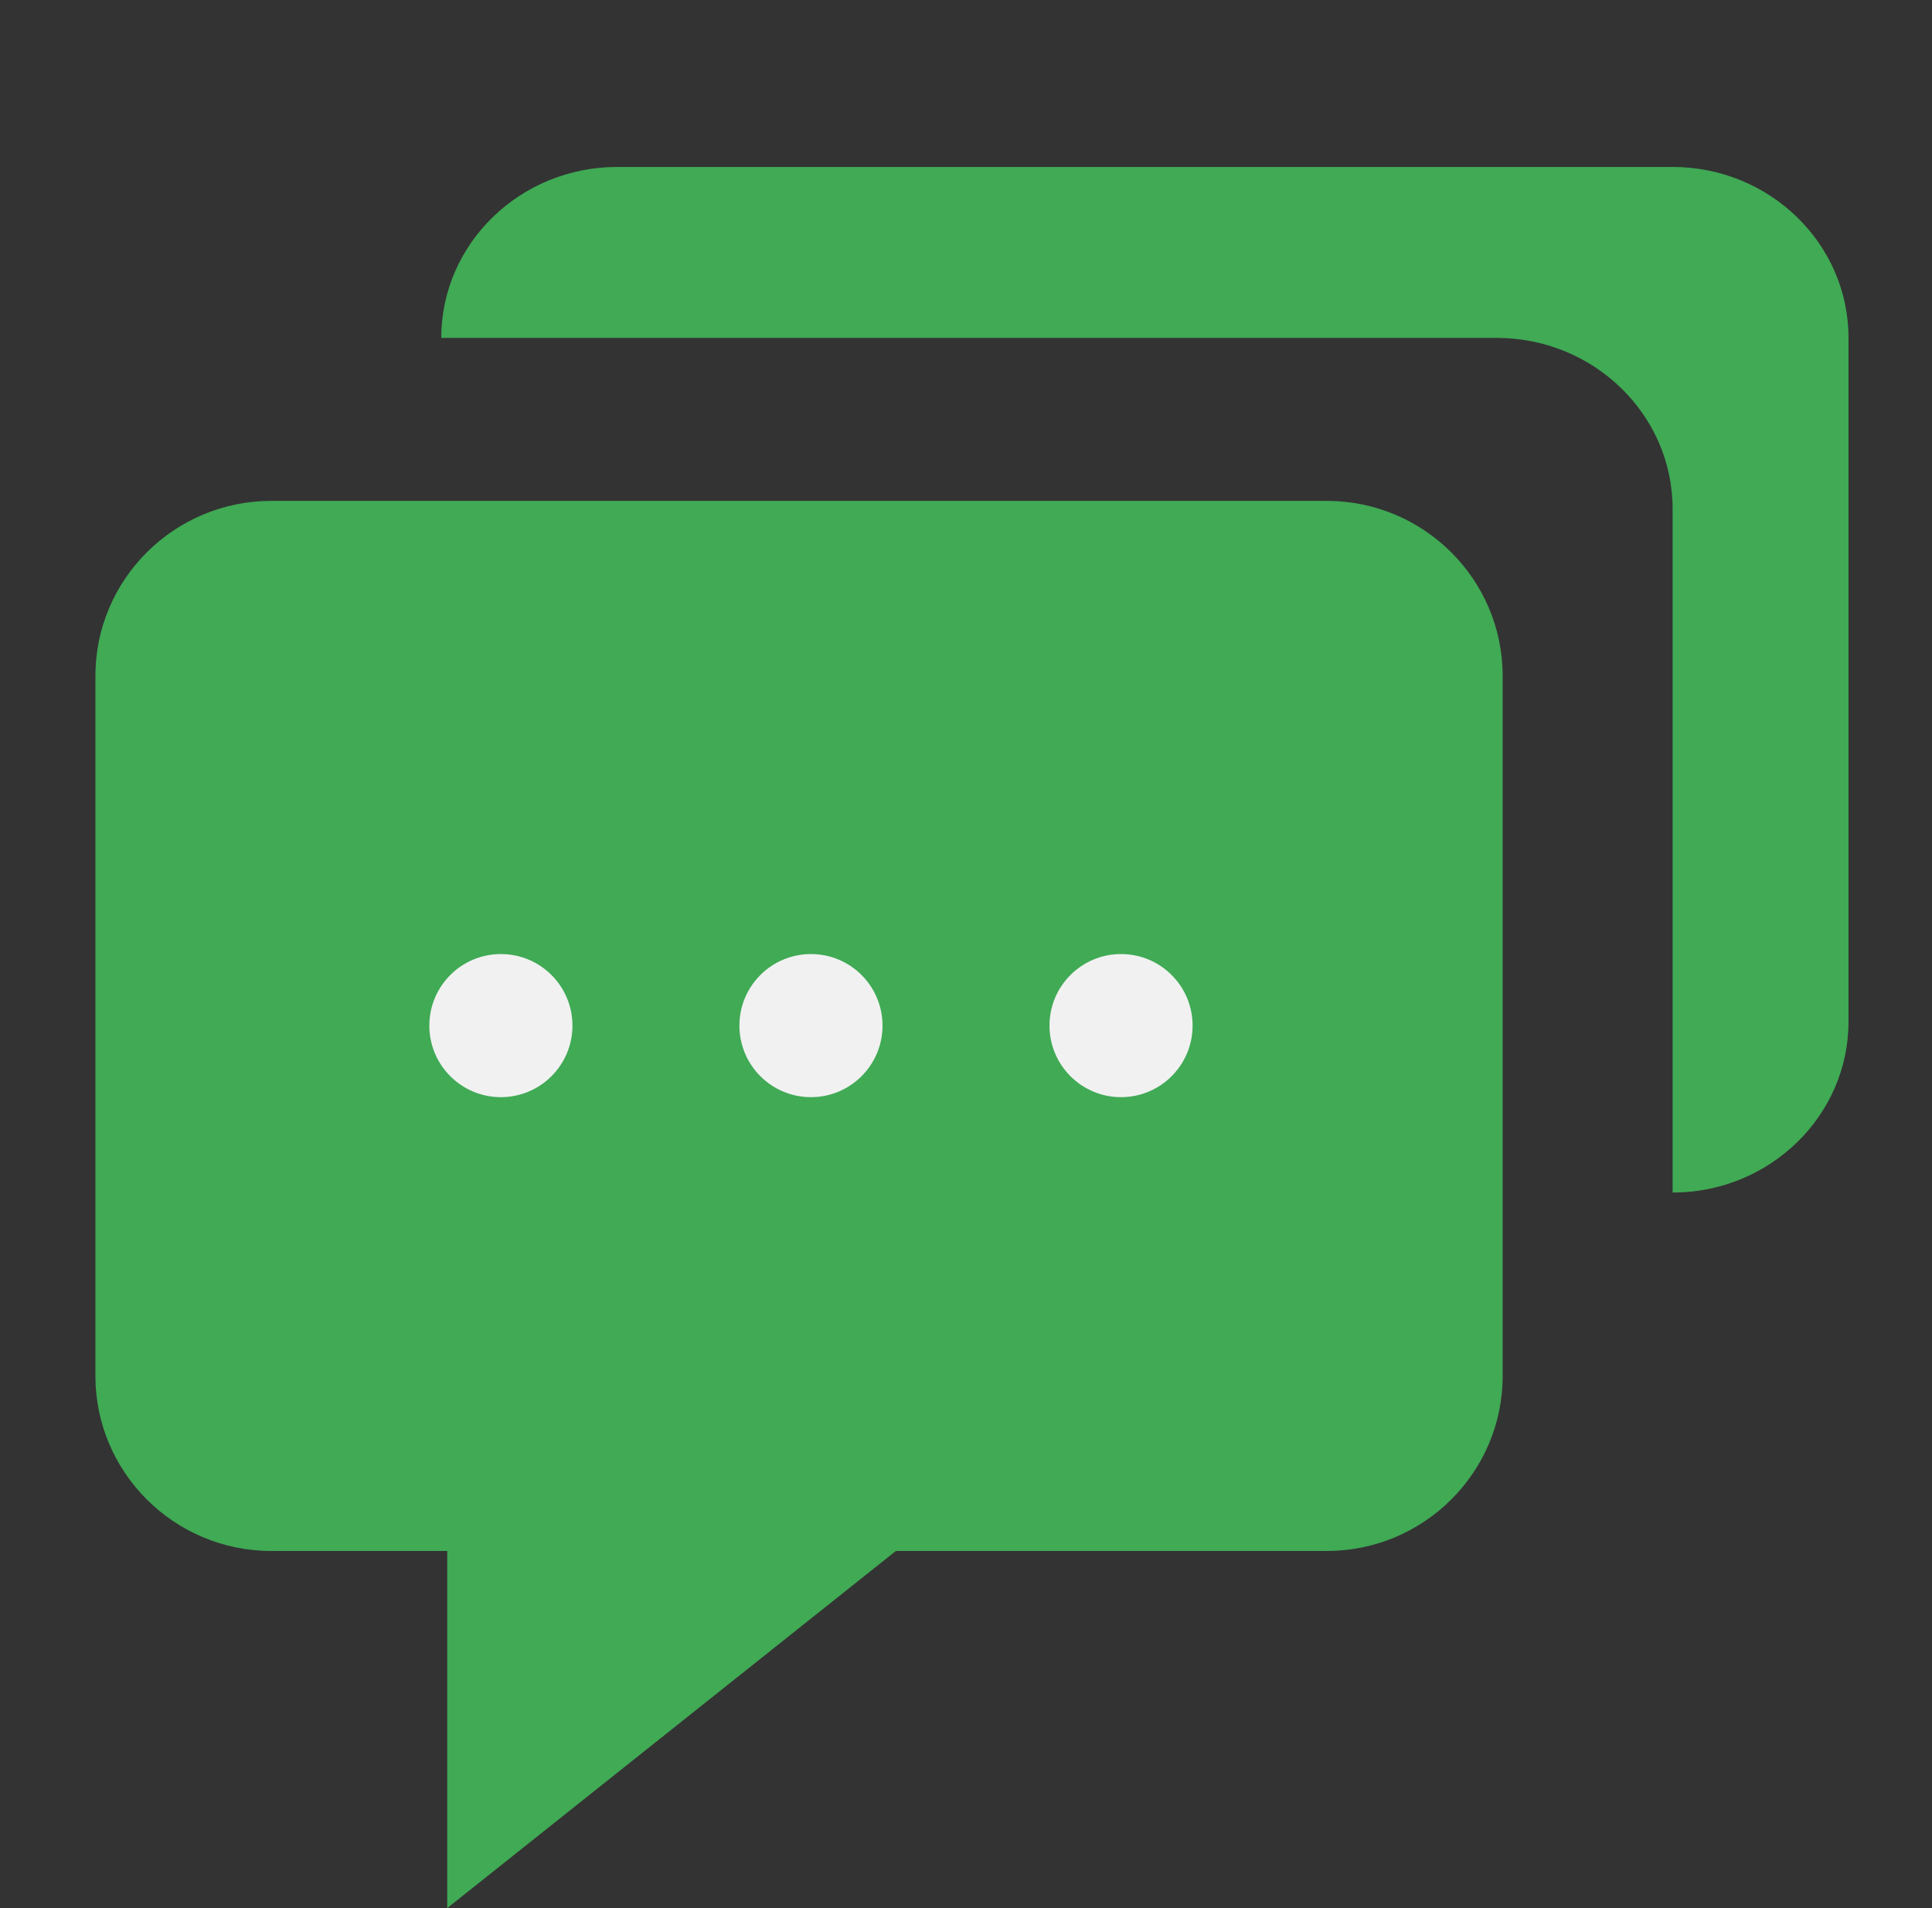 <svg width="81" height="80" viewBox="0 0 81 80" fill="none" xmlns="http://www.w3.org/2000/svg">
<rect x="0" y="0" width="81" height="80" fill="#333333" stroke="none"/>
<path d="M11.375 65.027H18.75V80L37.56 65.027H55.625C59.692 65.027 63 61.736 63 57.689V28.338C63 24.291 59.692 21 55.625 21H11.375C7.308 21 4 24.291 4 28.338V57.689C4 61.736 7.308 65.027 11.375 65.027Z" fill="#40AA55"/>
<path d="M70.125 7H25.875C21.808 7 18.5 10.214 18.5 14.167H62.75C66.817 14.167 70.125 17.381 70.125 21.333V50C74.192 50 77.5 46.786 77.5 42.833V14.167C77.5 10.214 74.192 7 70.125 7Z" fill="#40AA55"/>
<circle cx="21" cy="43" r="3" fill="#F1F1F1"/>
<circle cx="34" cy="43" r="3" fill="#F1F1F1"/>
<circle cx="47" cy="43" r="3" fill="#F1F1F1"/>
</svg>
